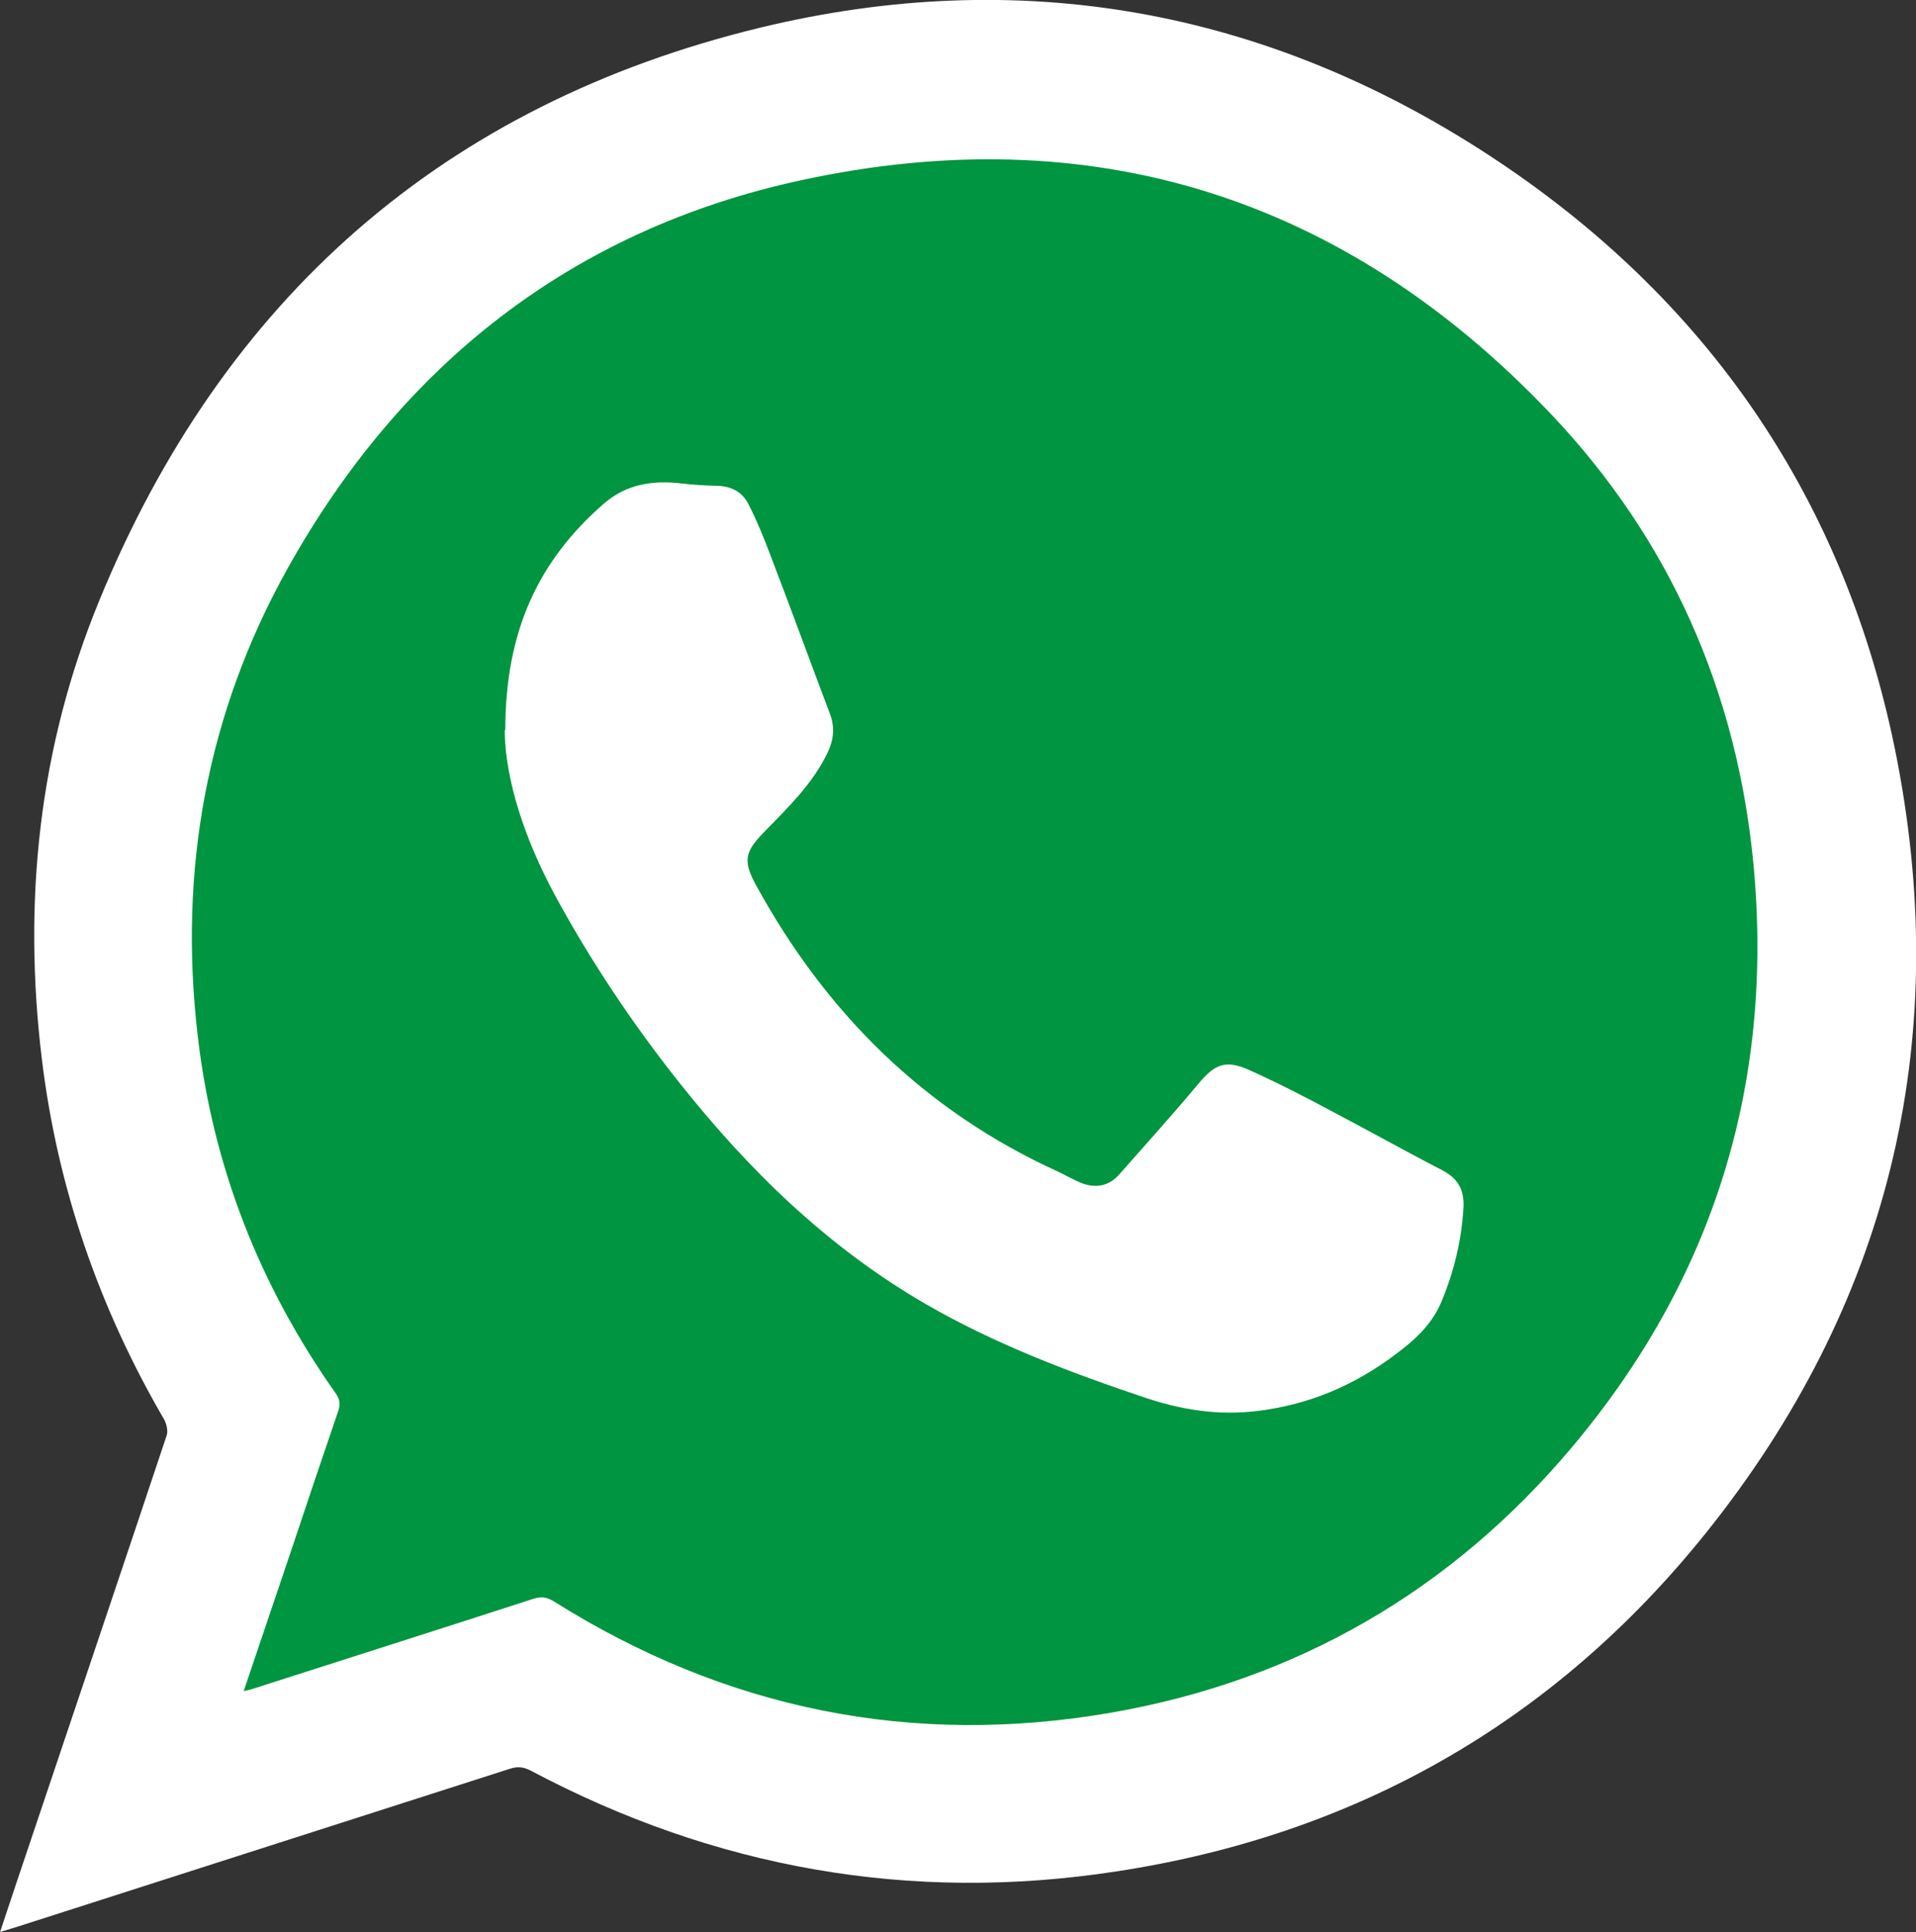 <?xml version="1.0" encoding="UTF-8"?>
<svg id="Capa_2" data-name="Capa 2" xmlns="http://www.w3.org/2000/svg" viewBox="0 0 59.91 60.42">
  <rect x="0" y="0" width="59.91" height="60.42" fill="#333333" stroke="none"/>
  <defs>
    <style>
      .cls-1 {
        fill: #fff;
      }

      .cls-2 {
        fill: #009540;
      }
    </style>
  </defs>
  <g id="Capa_1-2" data-name="Capa 1">
    <g>
      <path class="cls-2" d="m56.23,29.11c0,14.53-11.78,26.32-26.32,26.32-7.11,0-17.16.62-20.85-4.84s-5.47-14.05-5.47-21.48C3.6,14.57,15.38,2.79,29.91,2.79s26.32,11.78,26.32,26.32Z"/>
      <polygon class="cls-2" points="3.6 57.9 11.5 36.38 25.08 49.96 3.6 57.9"/>
      <path class="cls-1" d="m0,60.42c.33-1,.64-1.92.95-2.84,1.42-4.23,2.85-8.46,4.26-12.69.05-.14,0-.35-.07-.49-2.04-3.5-3.34-7.25-3.83-11.27-.6-4.93-.1-9.74,1.79-14.34C6.97,9.35,13.87,3.26,23.79.86c8.08-1.95,15.75-.58,22.73,3.97,6.89,4.49,11.24,10.85,12.8,18.94,1.72,8.93-.29,17.07-5.99,24.18-4.74,5.9-10.94,9.43-18.43,10.57-6.43.99-12.55-.1-18.3-3.15-.23-.12-.41-.14-.66-.06-5.11,1.64-10.23,3.28-15.34,4.92-.17.05-.34.11-.59.18Zm7.62-7.54c.13-.03.19-.04.25-.06,2.93-.94,5.86-1.87,8.79-2.82.24-.08.42-.07.65.07,5.37,3.38,11.21,4.57,17.46,3.48,5.77-1.01,10.59-3.8,14.36-8.27,4.44-5.26,6.34-11.38,5.7-18.23-.51-5.41-2.61-10.19-6.36-14.13-6.43-6.76-14.33-9.26-23.44-7.28-7.14,1.55-12.48,5.76-16.04,12.14-2.53,4.54-3.41,9.44-2.81,14.59.47,4.09,1.93,7.82,4.31,11.19.13.18.16.34.09.55-.5,1.46-.99,2.92-1.48,4.39-.49,1.44-.97,2.88-1.48,4.38Z"/>
      <path class="cls-1" d="m15.8,22.82c0-3.13,1.07-5.32,3.08-7.07.71-.62,1.55-.74,2.45-.63.34.04.69.06,1.04.07.46,0,.83.17,1.03.57.27.53.49,1.07.7,1.63.63,1.64,1.23,3.29,1.85,4.93.16.42.12.82-.08,1.23-.47.97-1.23,1.7-1.96,2.45-.62.63-.69.91-.27,1.68,2.19,4,5.27,7.06,9.45,8.96.23.11.46.24.69.34.46.19.89.12,1.22-.26.83-.94,1.67-1.87,2.47-2.83.51-.61.84-.76,1.57-.44.87.39,1.71.82,2.55,1.27,1.18.62,2.34,1.27,3.52,1.88.49.26.68.62.65,1.17-.06,1.03-.3,2.01-.7,2.96-.25.59-.69,1.05-1.19,1.44-1.26,1-2.64,1.66-4.26,1.91-1.3.21-2.51.05-3.73-.35-2.39-.8-4.75-1.69-6.93-2.95-3.06-1.77-5.54-4.19-7.72-6.94-1.46-1.84-2.77-3.8-3.89-5.87-.93-1.73-1.54-3.57-1.56-5.12Z"/>
    </g>
  </g>
</svg>